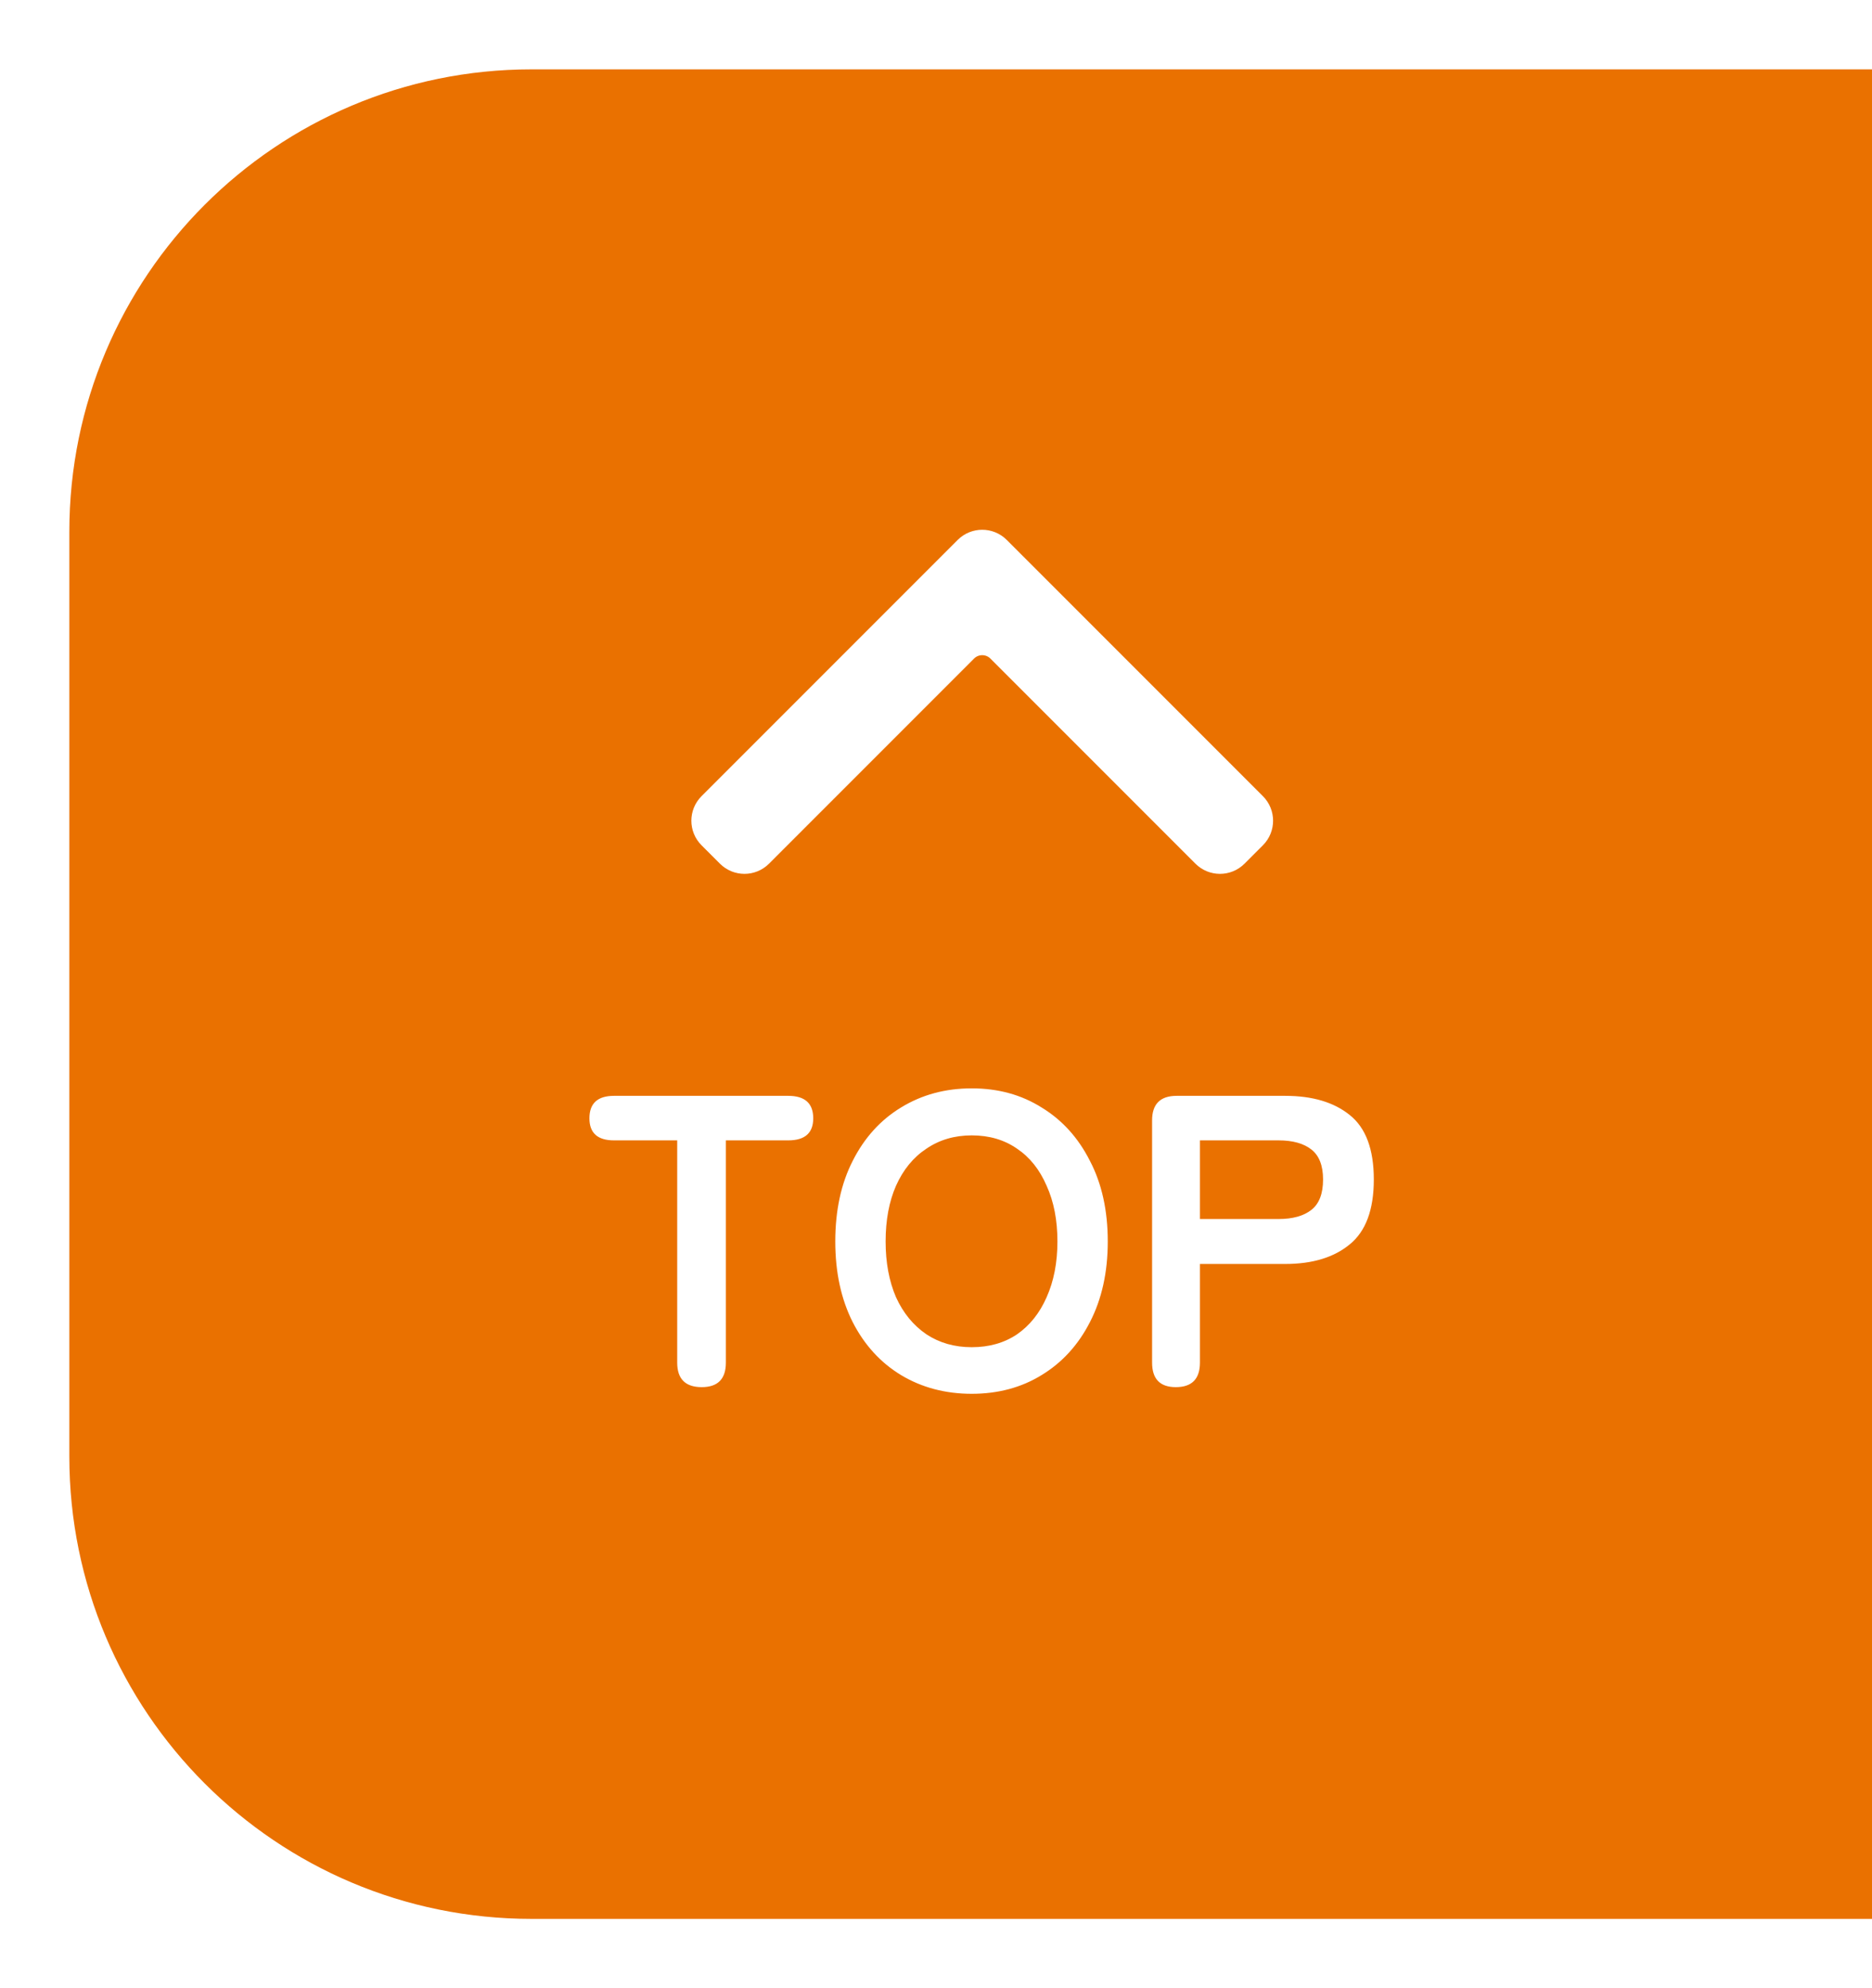 <svg width="81" height="86" viewBox="0 0 81 86" fill="none" xmlns="http://www.w3.org/2000/svg">
<g filter="url(#filter0_d_5612_23609)">
<path d="M1 22C1 10.954 9.954 2 21 2H81V82H21C9.954 82 1 73.046 1 62V22Z" fill="#EA7100"/>
</g>
<path d="M30.364 60C29.656 60 29.302 59.646 29.302 58.938V49.326H26.566C25.858 49.326 25.504 49.008 25.504 48.372C25.504 47.724 25.858 47.4 26.566 47.4H34.108C34.828 47.4 35.188 47.724 35.188 48.372C35.188 49.008 34.828 49.326 34.108 49.326H31.408V58.938C31.408 59.646 31.06 60 30.364 60ZM42.046 60.288C40.906 60.288 39.886 60.018 38.986 59.478C38.098 58.938 37.402 58.176 36.898 57.192C36.394 56.196 36.142 55.032 36.142 53.7C36.142 52.356 36.394 51.192 36.898 50.208C37.402 49.212 38.098 48.444 38.986 47.904C39.886 47.352 40.906 47.076 42.046 47.076C43.186 47.076 44.194 47.352 45.07 47.904C45.958 48.444 46.654 49.212 47.158 50.208C47.674 51.192 47.932 52.356 47.932 53.7C47.932 55.032 47.674 56.196 47.158 57.192C46.654 58.176 45.958 58.938 45.07 59.478C44.194 60.018 43.186 60.288 42.046 60.288ZM42.046 58.272C42.802 58.272 43.456 58.086 44.008 57.714C44.56 57.33 44.986 56.796 45.286 56.112C45.598 55.416 45.754 54.612 45.754 53.7C45.754 52.776 45.598 51.972 45.286 51.288C44.986 50.592 44.56 50.058 44.008 49.686C43.456 49.302 42.802 49.11 42.046 49.11C41.302 49.11 40.648 49.302 40.084 49.686C39.52 50.058 39.082 50.592 38.77 51.288C38.47 51.972 38.32 52.776 38.32 53.7C38.32 54.612 38.47 55.416 38.77 56.112C39.082 56.796 39.52 57.33 40.084 57.714C40.648 58.086 41.302 58.272 42.046 58.272ZM50.876 60C50.192 60 49.85 59.646 49.85 58.938V48.462C49.85 47.754 50.204 47.4 50.912 47.4H55.61C56.786 47.4 57.716 47.676 58.4 48.228C59.096 48.78 59.444 49.71 59.444 51.018C59.444 52.326 59.096 53.262 58.4 53.826C57.716 54.39 56.786 54.672 55.61 54.672H51.92V58.938C51.92 59.646 51.572 60 50.876 60ZM51.92 52.728H55.322C55.934 52.728 56.408 52.596 56.744 52.332C57.08 52.068 57.248 51.63 57.248 51.018C57.248 50.418 57.08 49.986 56.744 49.722C56.408 49.458 55.934 49.326 55.322 49.326H51.92V52.728Z" fill="white"/>
<path d="M52.08 37.005C52.471 37.396 53.104 37.396 53.495 37.005L54.293 36.207C54.683 35.817 54.683 35.183 54.293 34.793L43.207 23.707C42.817 23.317 42.183 23.317 41.793 23.707L30.707 34.793C30.317 35.183 30.317 35.817 30.707 36.207L31.505 37.005C31.896 37.396 32.529 37.396 32.92 37.005L41.793 28.132C42.183 27.742 42.817 27.742 43.207 28.132L52.08 37.005Z" fill="white" stroke="white"/>
<defs>
<filter id="filter0_d_5612_23609" x="0" y="0" width="86" height="86" filterUnits="userSpaceOnUse" color-interpolation-filters="sRGB">
<feFlood flood-opacity="0" result="BackgroundImageFix"/>
<feColorMatrix in="SourceAlpha" type="matrix" values="0 0 0 0 0 0 0 0 0 0 0 0 0 0 0 0 0 0 127 0" result="hardAlpha"/>
<feOffset dx="2" dy="1"/>
<feGaussianBlur stdDeviation="1.5"/>
<feComposite in2="hardAlpha" operator="out"/>
<feColorMatrix type="matrix" values="0 0 0 0 0 0 0 0 0 0 0 0 0 0 0 0 0 0 0.1 0"/>
<feBlend mode="normal" in2="BackgroundImageFix" result="effect1_dropShadow_5612_23609"/>
<feBlend mode="normal" in="SourceGraphic" in2="effect1_dropShadow_5612_23609" result="shape"/>
</filter>
</defs>
</svg>
